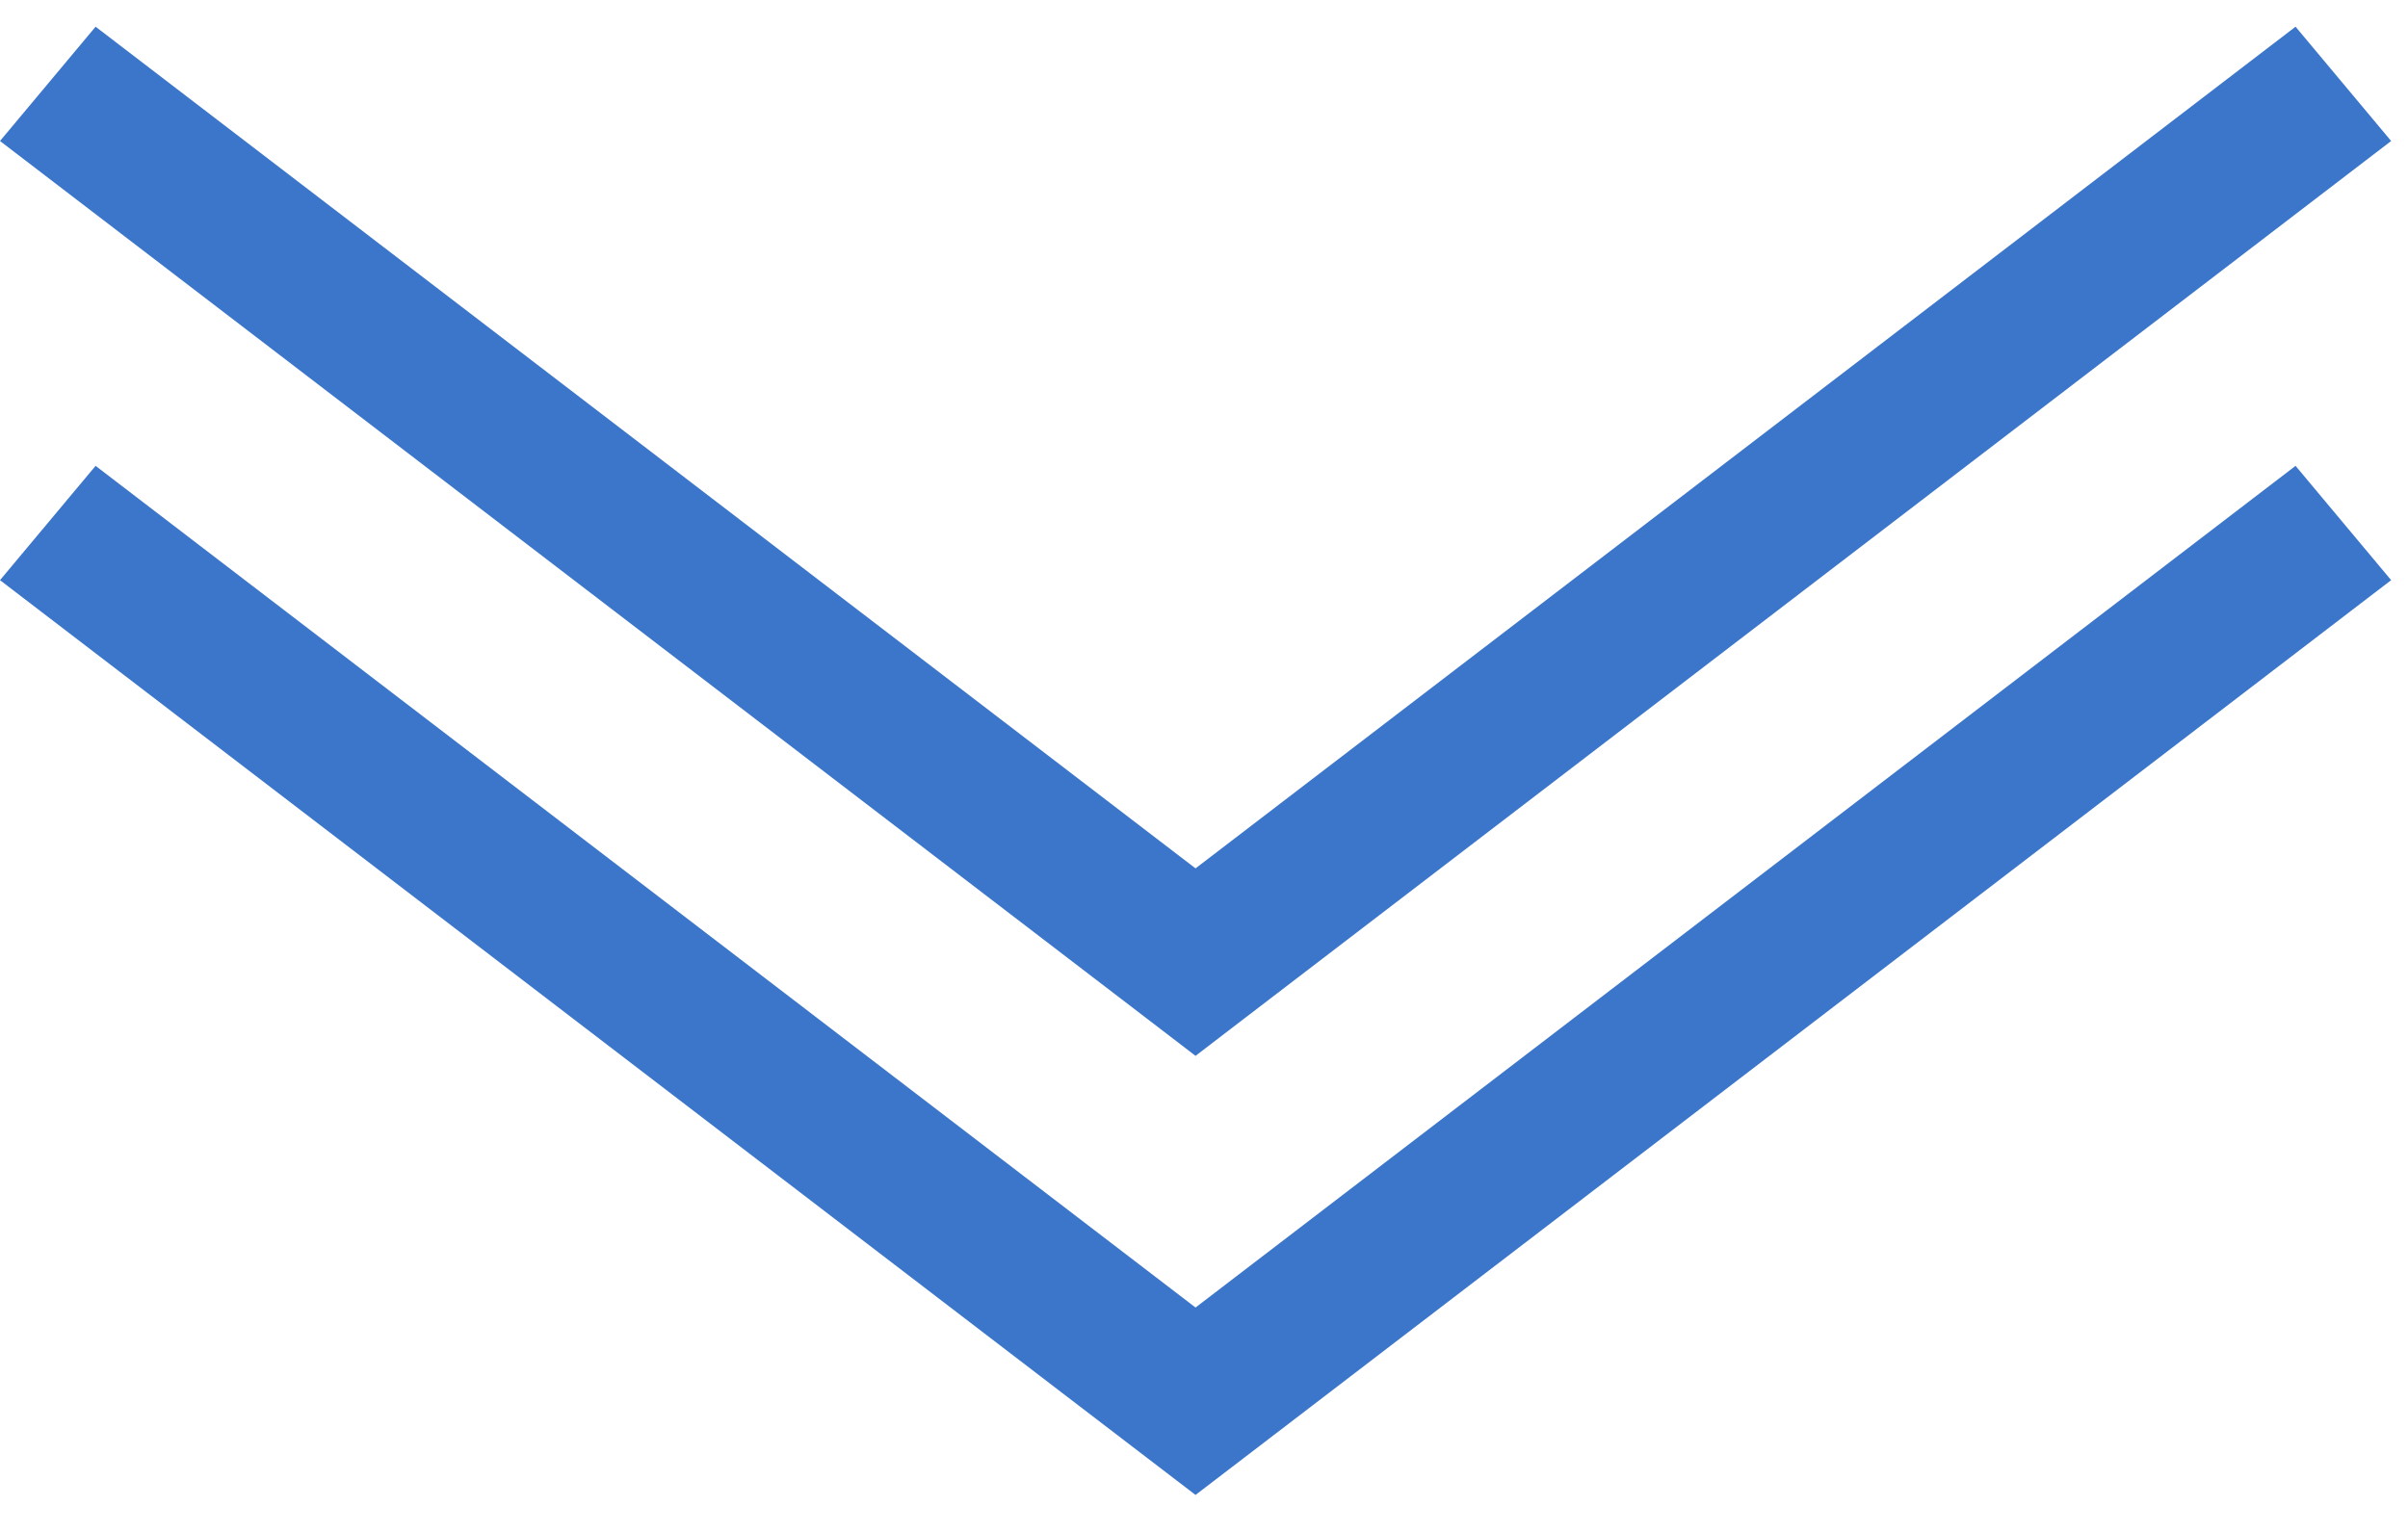 <svg width="33" height="21" viewBox="0 0 33 21" fill="none" xmlns="http://www.w3.org/2000/svg">
<path fill-rule="evenodd" clip-rule="evenodd" d="M0 1.933L15.729 13.972L16.384 14.474L17.039 13.972L32.769 1.933L31.459 0.366L16.384 11.904L1.31 0.366L0 1.933ZM0 7.953L15.729 19.992L16.384 20.493L17.039 19.992L32.769 7.953L31.459 6.386L16.384 17.924L1.31 6.386L0 7.953Z" fill="#0B54BE" fill-opacity="0.8"/>
</svg>
